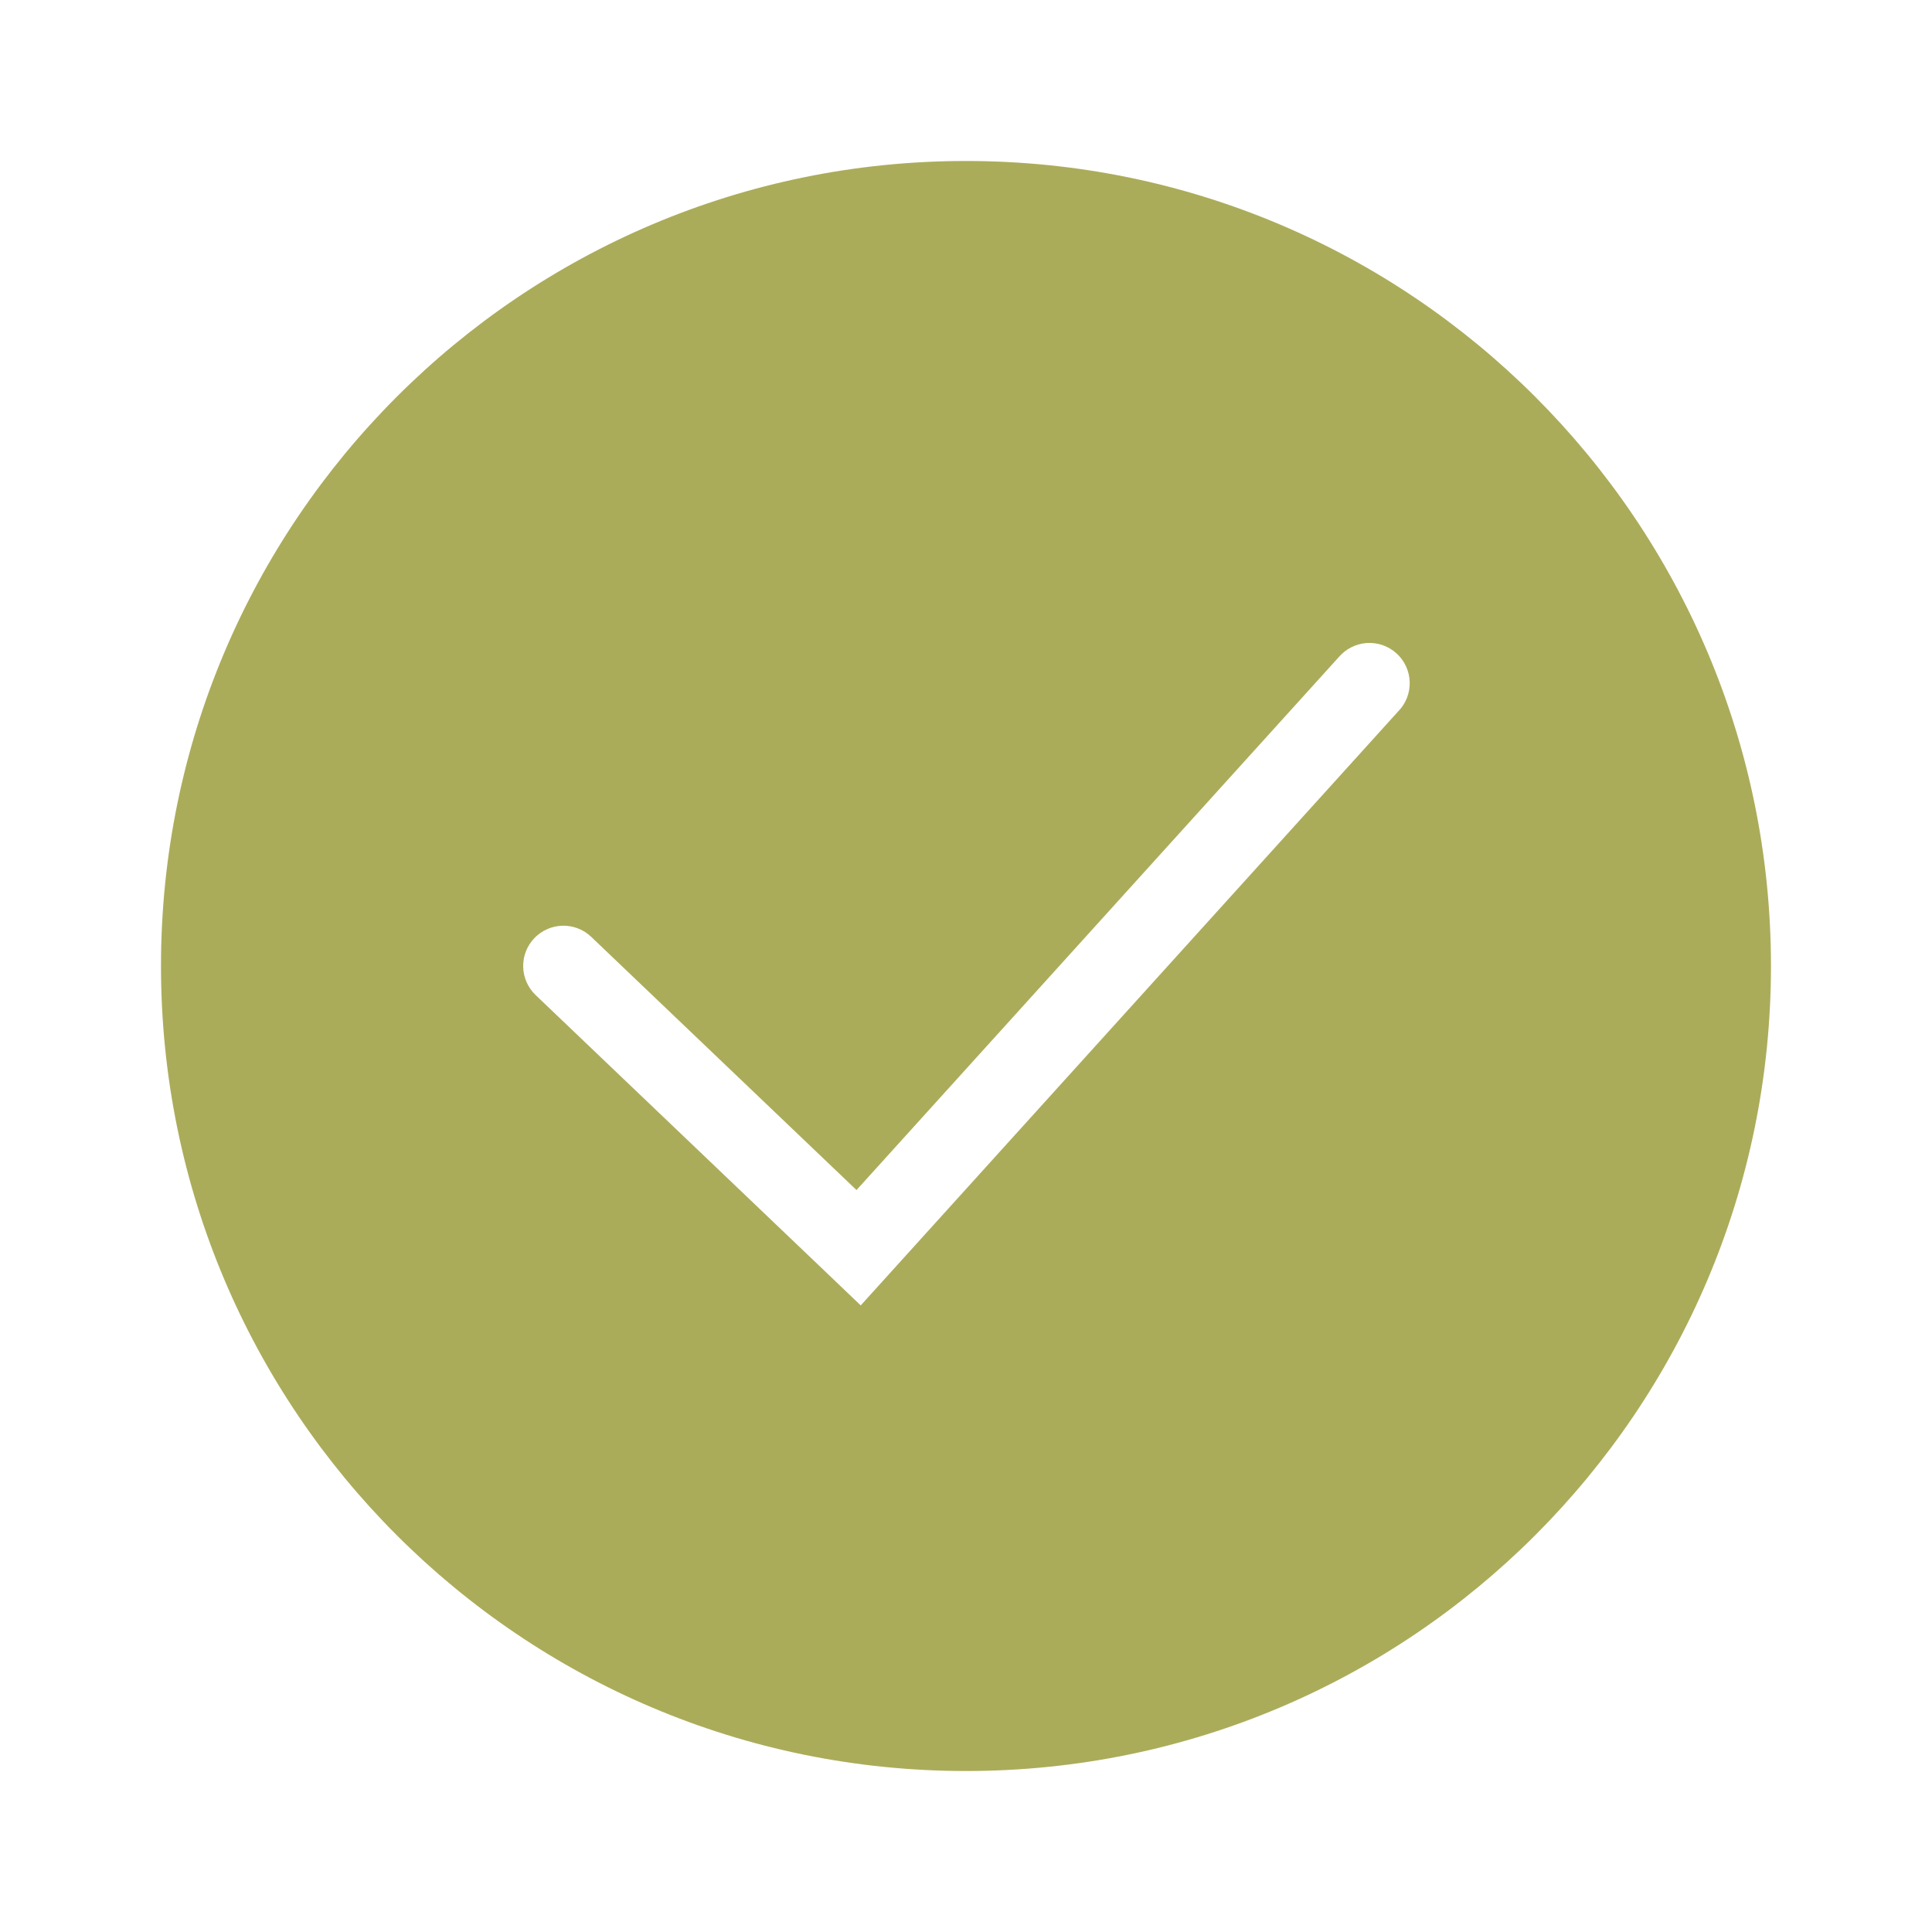<?xml version="1.0" encoding="UTF-8"?> <svg xmlns="http://www.w3.org/2000/svg" width="40" height="40" viewBox="0 0 40 40" fill="none"><path fill-rule="evenodd" clip-rule="evenodd" d="M20 36.667C29.205 36.667 36.666 29.205 36.666 20C36.666 10.795 29.205 3.333 20 3.333C10.795 3.333 3.333 10.795 3.333 20C3.333 29.205 10.795 36.667 20 36.667ZM28.951 14.725C29.029 14.645 29.09 14.55 29.131 14.445C29.171 14.341 29.19 14.229 29.186 14.117C29.183 14.005 29.156 13.895 29.109 13.794C29.062 13.692 28.995 13.601 28.912 13.526C28.829 13.451 28.732 13.394 28.626 13.357C28.52 13.32 28.408 13.306 28.296 13.313C28.185 13.321 28.076 13.351 27.976 13.402C27.876 13.452 27.788 13.523 27.715 13.608L17.733 24.639L12.241 19.397C12.082 19.244 11.868 19.161 11.647 19.166C11.426 19.171 11.216 19.264 11.063 19.423C10.91 19.583 10.827 19.797 10.832 20.018C10.837 20.239 10.93 20.449 11.09 20.602L17.201 26.435L17.82 27.027L18.395 26.392L28.951 14.725Z" fill="#ABAC5A"></path></svg> 